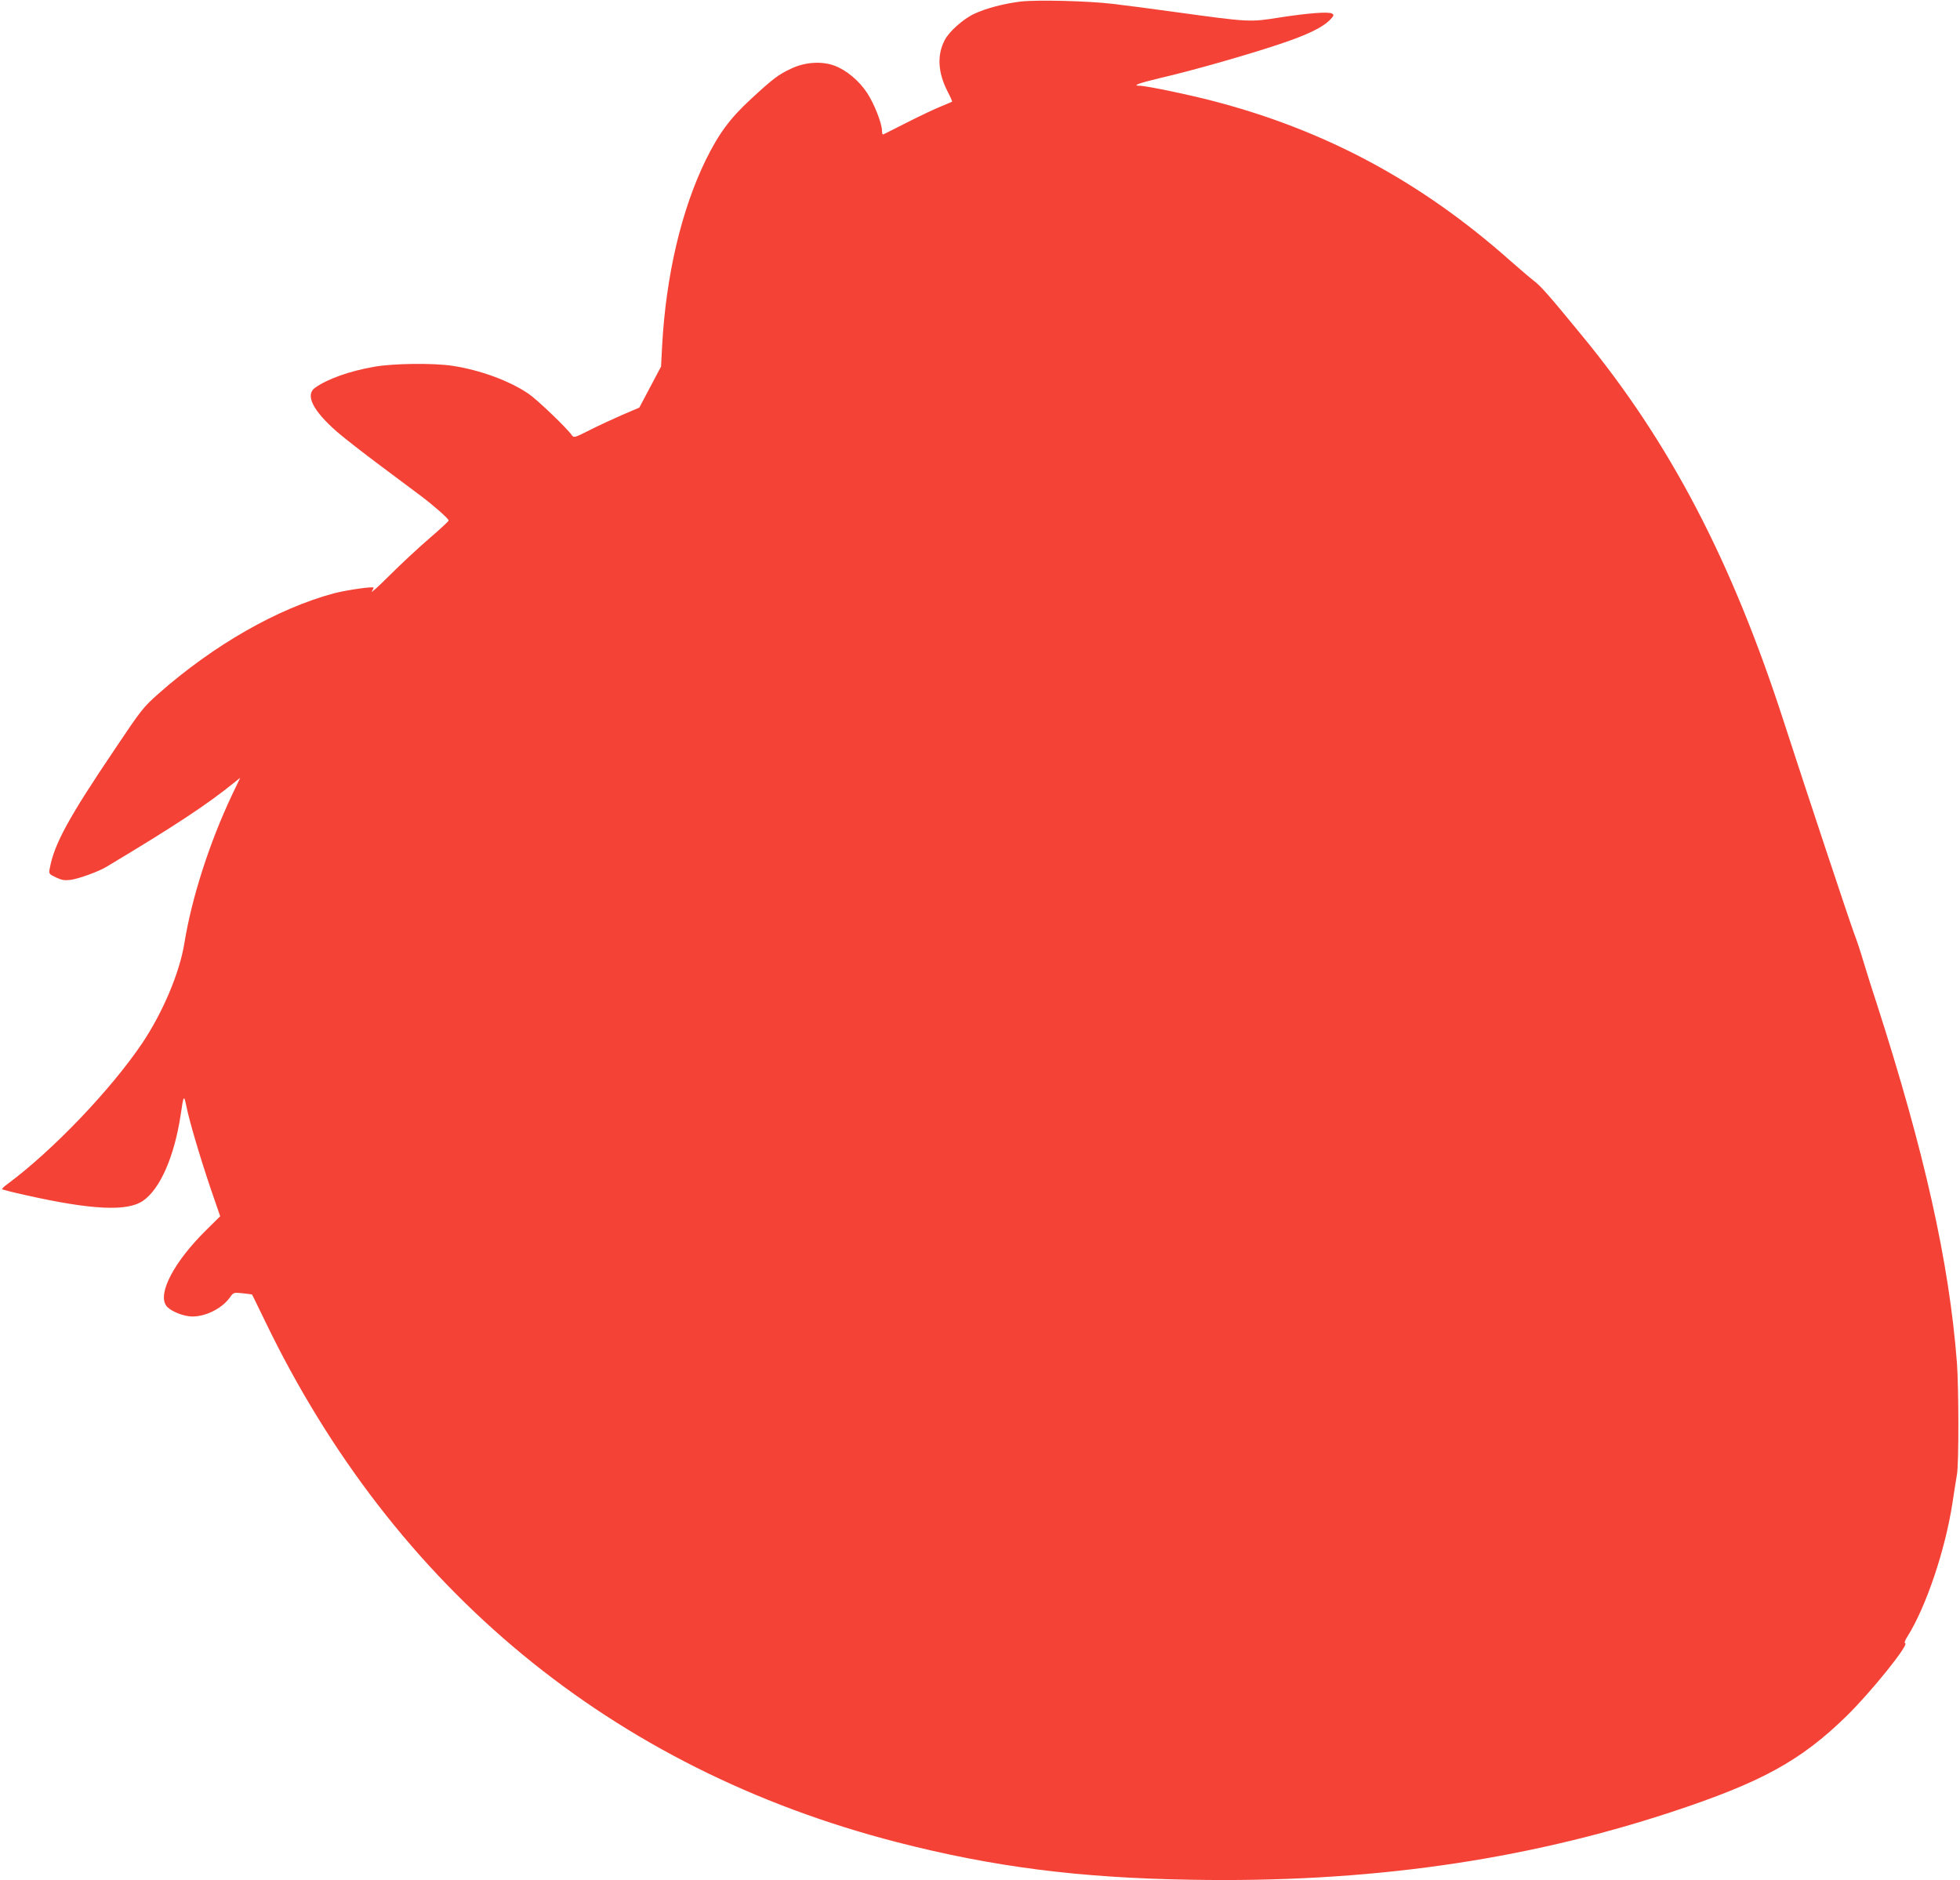 <?xml version="1.0" standalone="no"?>
<!DOCTYPE svg PUBLIC "-//W3C//DTD SVG 20010904//EN"
 "http://www.w3.org/TR/2001/REC-SVG-20010904/DTD/svg10.dtd">
<svg version="1.0" xmlns="http://www.w3.org/2000/svg"
 width="1280pt" height="1228pt" viewBox="0 0 1280 1228"
 preserveAspectRatio="xMidYMid meet">
<g transform="translate(0,1228) scale(0.1,-0.1)"
fill="#f44336" stroke="none">
<path d="M6666 12270 c-107 -13 -227 -44 -303 -80 -72 -33 -166 -117 -194
-173 -50 -96 -44 -209 17 -330 20 -38 34 -70 32 -71 -2 -1 -34 -15 -73 -31
-38 -15 -137 -62 -220 -104 -82 -42 -153 -77 -157 -79 -5 -2 -8 8 -8 23 0 49
-51 178 -97 248 -53 80 -135 149 -213 178 -83 31 -193 24 -283 -19 -82 -38
-118 -65 -261 -197 -139 -128 -211 -226 -297 -400 -159 -326 -260 -754 -285
-1215 l-7 -134 -71 -134 -71 -134 -110 -47 c-60 -26 -157 -71 -214 -100 -97
-49 -104 -51 -116 -34 -34 49 -228 234 -284 272 -126 85 -314 154 -496 182
-125 19 -384 16 -510 -6 -161 -28 -305 -79 -387 -137 -67 -47 -15 -150 143
-288 46 -40 172 -138 279 -218 107 -80 228 -170 269 -201 84 -63 181 -149 181
-160 0 -5 -57 -58 -127 -118 -71 -61 -186 -168 -257 -239 -71 -71 -124 -119
-118 -107 7 12 12 23 12 25 0 10 -174 -15 -256 -36 -371 -99 -790 -339 -1151
-658 -97 -86 -112 -105 -282 -359 -303 -449 -397 -621 -426 -780 -7 -35 -6
-37 40 -59 38 -18 55 -21 98 -16 53 8 179 53 232 85 454 272 658 407 842 556
l32 26 -54 -113 c-147 -311 -263 -671 -311 -968 -31 -193 -141 -452 -274 -651
-206 -306 -588 -705 -883 -923 -21 -15 -36 -30 -33 -33 2 -2 71 -20 153 -38
432 -97 665 -108 767 -37 112 77 205 290 246 562 19 130 21 133 37 56 21 -104
94 -348 161 -545 l60 -174 -92 -91 c-206 -203 -316 -409 -262 -491 19 -30 89
-63 149 -71 88 -12 211 43 267 121 25 35 25 35 85 29 33 -4 60 -7 61 -8 1 0
39 -80 86 -176 844 -1749 2266 -2921 4123 -3400 629 -162 1188 -234 1920 -246
1150 -21 2170 123 3140 442 588 194 844 334 1144 627 156 152 409 466 383 475
-7 2 -2 18 15 45 120 190 246 562 293 867 11 74 25 160 30 190 13 70 12 565 0
730 -51 659 -212 1378 -525 2350 -32 96 -70 220 -87 275 -16 55 -42 134 -58
175 -30 79 -322 959 -460 1385 -340 1052 -744 1826 -1320 2525 -219 267 -266
320 -314 357 -27 21 -96 80 -155 132 -579 514 -1202 849 -1933 1040 -164 43
-442 101 -486 101 -51 0 -5 17 133 50 208 48 545 144 764 216 195 64 300 114
351 169 21 22 22 28 10 36 -21 14 -155 4 -348 -26 -190 -30 -194 -30 -667 35
-159 22 -348 47 -420 55 -159 19 -491 27 -599 15z"/>
</g>
</svg>
